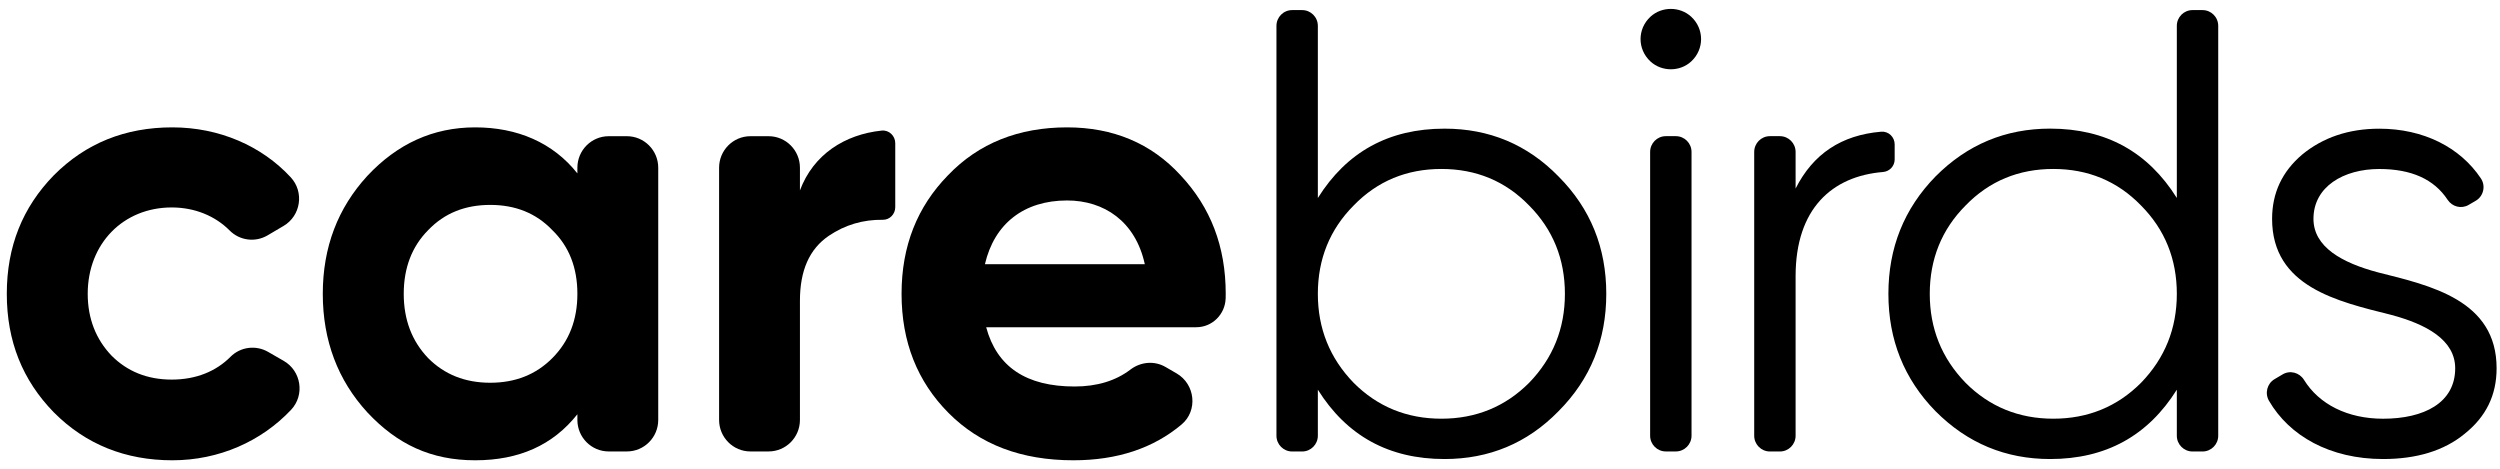 <svg width="245" height="46" viewBox="0 0 245 46" fill="none" xmlns="http://www.w3.org/2000/svg">
<path d="M5.274 40.411C2.203 37.26 0.666 33.429 0.666 28.795C0.666 24.161 2.203 20.33 5.274 17.179C8.408 14.028 12.28 12.482 16.889 12.482C21.497 12.482 25.655 14.308 28.492 17.375C29.831 18.823 29.482 21.147 27.788 22.142L26.22 23.067C25.014 23.776 23.487 23.579 22.5 22.584C21.096 21.168 19.091 20.33 16.829 20.33C12.099 20.33 8.596 23.853 8.596 28.795C8.596 31.206 9.394 33.243 10.931 34.852C12.469 36.398 14.435 37.2 16.829 37.2C19.224 37.2 21.183 36.384 22.591 34.964C23.564 33.986 25.073 33.797 26.265 34.48L27.802 35.364C29.524 36.352 29.89 38.711 28.527 40.159C25.627 43.24 21.476 45.108 16.892 45.108C12.308 45.108 8.408 43.562 5.274 40.411Z" fill="black"/>
<path d="M59.654 13.348H61.436C63.133 13.348 64.507 14.732 64.507 16.436V41.154C64.507 42.861 63.13 44.242 61.436 44.242H59.654C57.957 44.242 56.584 42.858 56.584 41.154V40.597C54.185 43.625 50.867 45.108 46.566 45.108C42.264 45.108 38.946 43.562 35.997 40.411C33.107 37.26 31.633 33.366 31.633 28.795C31.633 24.224 33.107 20.39 35.997 17.238C38.946 14.087 42.449 12.482 46.566 12.482C50.682 12.482 54.185 13.965 56.584 16.993V16.436C56.584 14.729 57.96 13.348 59.654 13.348ZM48.044 37.509C50.501 37.509 52.53 36.706 54.126 35.097C55.785 33.429 56.584 31.329 56.584 28.795C56.584 26.261 55.785 24.161 54.126 22.552C52.53 20.884 50.501 20.081 48.044 20.081C45.586 20.081 43.557 20.884 41.961 22.552C40.364 24.158 39.566 26.261 39.566 28.795C39.566 31.329 40.364 33.429 41.961 35.097C43.557 36.703 45.583 37.509 48.044 37.509Z" fill="black"/>
<path d="M78.394 18.662C79.711 15.132 82.789 13.176 86.407 12.797C87.122 12.724 87.735 13.309 87.735 14.031V20.305C87.735 20.982 87.192 21.55 86.519 21.539C84.588 21.511 82.8 22.037 81.221 23.11C79.317 24.407 78.394 26.51 78.394 29.475V41.154C78.394 42.861 77.017 44.242 75.323 44.242H73.542C71.844 44.242 70.471 42.858 70.471 41.154V16.436C70.471 14.729 71.848 13.348 73.542 13.348H75.323C77.02 13.348 78.394 14.732 78.394 16.436V18.662Z" fill="black"/>
<path d="M96.645 32.069C97.691 35.963 100.577 37.877 105.311 37.877C107.507 37.877 109.344 37.316 110.776 36.222C111.78 35.455 113.129 35.329 114.22 35.963L115.308 36.594C117.131 37.653 117.413 40.236 115.799 41.596C113.028 43.93 109.483 45.108 105.189 45.108C100.089 45.108 96.032 43.562 92.961 40.474C89.89 37.386 88.353 33.492 88.353 28.795C88.353 24.098 89.89 20.267 92.901 17.179C95.913 14.028 99.845 12.482 104.575 12.482C109.061 12.482 112.808 14.028 115.698 17.179C118.647 20.33 120.121 24.161 120.121 28.795C120.121 28.942 120.118 29.089 120.114 29.237C120.066 30.81 118.797 32.069 117.232 32.069H96.645ZM112.191 25.889C111.271 21.686 108.197 19.646 104.572 19.646C100.333 19.646 97.443 21.932 96.523 25.889H112.191Z" fill="black"/>
<path d="M152.744 17.302C155.878 20.453 157.415 24.284 157.415 28.795C157.415 33.306 155.878 37.137 152.744 40.288C149.673 43.44 145.922 44.985 141.562 44.985C136.093 44.985 131.976 42.7 129.149 38.189V42.7C129.149 43.552 128.462 44.246 127.612 44.246H126.629C125.782 44.246 125.092 43.555 125.092 42.7V2.534C125.092 1.683 125.778 0.989 126.629 0.989H127.612C128.459 0.989 129.149 1.679 129.149 2.534V19.405C131.976 14.893 136.093 12.608 141.562 12.608C145.926 12.605 149.673 14.15 152.744 17.302ZM141.255 41.032C144.636 41.032 147.522 39.857 149.858 37.509C152.193 35.097 153.361 32.195 153.361 28.795C153.361 25.395 152.193 22.493 149.858 20.144C147.522 17.733 144.636 16.558 141.255 16.558C137.874 16.558 134.988 17.733 132.652 20.144C130.317 22.493 129.149 25.395 129.149 28.795C129.149 32.195 130.317 35.097 132.652 37.509C134.988 39.857 137.874 41.032 141.255 41.032Z" fill="black"/>
<path d="M161.744 6.022C160.451 4.823 160.451 2.836 161.744 1.64C162.849 0.617 164.63 0.617 165.739 1.64C167.029 2.836 167.029 4.823 165.739 6.022C164.634 7.045 162.853 7.045 161.744 6.022ZM161.713 42.7V14.89C161.713 14.038 162.4 13.344 163.25 13.344H164.233C165.08 13.344 165.77 14.035 165.77 14.89V42.696C165.77 43.548 165.084 44.242 164.233 44.242H163.25C162.403 44.242 161.713 43.552 161.713 42.7Z" fill="black"/>
<path d="M175.969 18.476C177.688 15.076 180.456 13.236 184.36 12.906C185.071 12.847 185.677 13.425 185.677 14.143V15.626C185.677 16.274 185.179 16.804 184.537 16.856C179.535 17.267 175.969 20.456 175.969 27.067V42.7C175.969 43.552 175.283 44.246 174.432 44.246H173.449C172.602 44.246 171.912 43.555 171.912 42.7V14.89C171.912 14.038 172.599 13.344 173.449 13.344H174.432C175.279 13.344 175.969 14.035 175.969 14.89V18.476Z" fill="black"/>
<path d="M214.866 0.989H215.849C216.696 0.989 217.386 1.679 217.386 2.534V42.7C217.386 43.552 216.7 44.246 215.849 44.246H214.866C214.019 44.246 213.329 43.555 213.329 42.7V38.189C210.502 42.7 206.386 44.985 200.916 44.985C196.552 44.985 192.805 43.44 189.672 40.288C186.597 37.137 185.063 33.306 185.063 28.795C185.063 24.284 186.601 20.453 189.672 17.302C192.805 14.15 196.552 12.605 200.916 12.605C206.386 12.605 210.502 14.89 213.329 19.401V2.531C213.329 1.679 214.016 0.989 214.866 0.989ZM201.223 41.032C204.604 41.032 207.491 39.857 209.826 37.509C212.161 35.097 213.329 32.195 213.329 28.795C213.329 25.395 212.161 22.493 209.826 20.144C207.491 17.733 204.601 16.558 201.223 16.558C197.846 16.558 194.956 17.733 192.621 20.144C190.285 22.493 189.117 25.395 189.117 28.795C189.117 32.195 190.285 35.097 192.621 37.509C194.956 39.857 197.846 41.032 201.223 41.032Z" fill="black"/>
<path d="M233.052 26.695C238.214 27.992 244.667 29.415 244.667 36.086C244.667 38.743 243.621 40.846 241.533 42.514C239.504 44.183 236.803 44.985 233.544 44.985C228.329 44.985 224.359 42.714 222.365 39.286C221.933 38.546 222.17 37.593 222.905 37.158L223.7 36.688C224.428 36.257 225.349 36.51 225.795 37.232C227.273 39.619 230.054 41.035 233.544 41.035C237.538 41.035 240.609 39.489 240.609 36.093C240.609 33.313 237.782 31.767 234.279 30.842C229.117 29.545 222.665 28.122 222.665 21.448C222.665 18.914 223.648 16.814 225.614 15.146C227.642 13.477 230.162 12.612 233.171 12.612C237.507 12.612 241.097 14.441 243.129 17.487C243.621 18.227 243.384 19.233 242.617 19.678L241.927 20.081C241.219 20.495 240.32 20.27 239.867 19.58C238.535 17.557 236.304 16.562 233.171 16.562C229.667 16.562 226.719 18.293 226.719 21.445C226.719 24.221 229.549 25.766 233.052 26.695Z" fill="black"/>
</svg>
